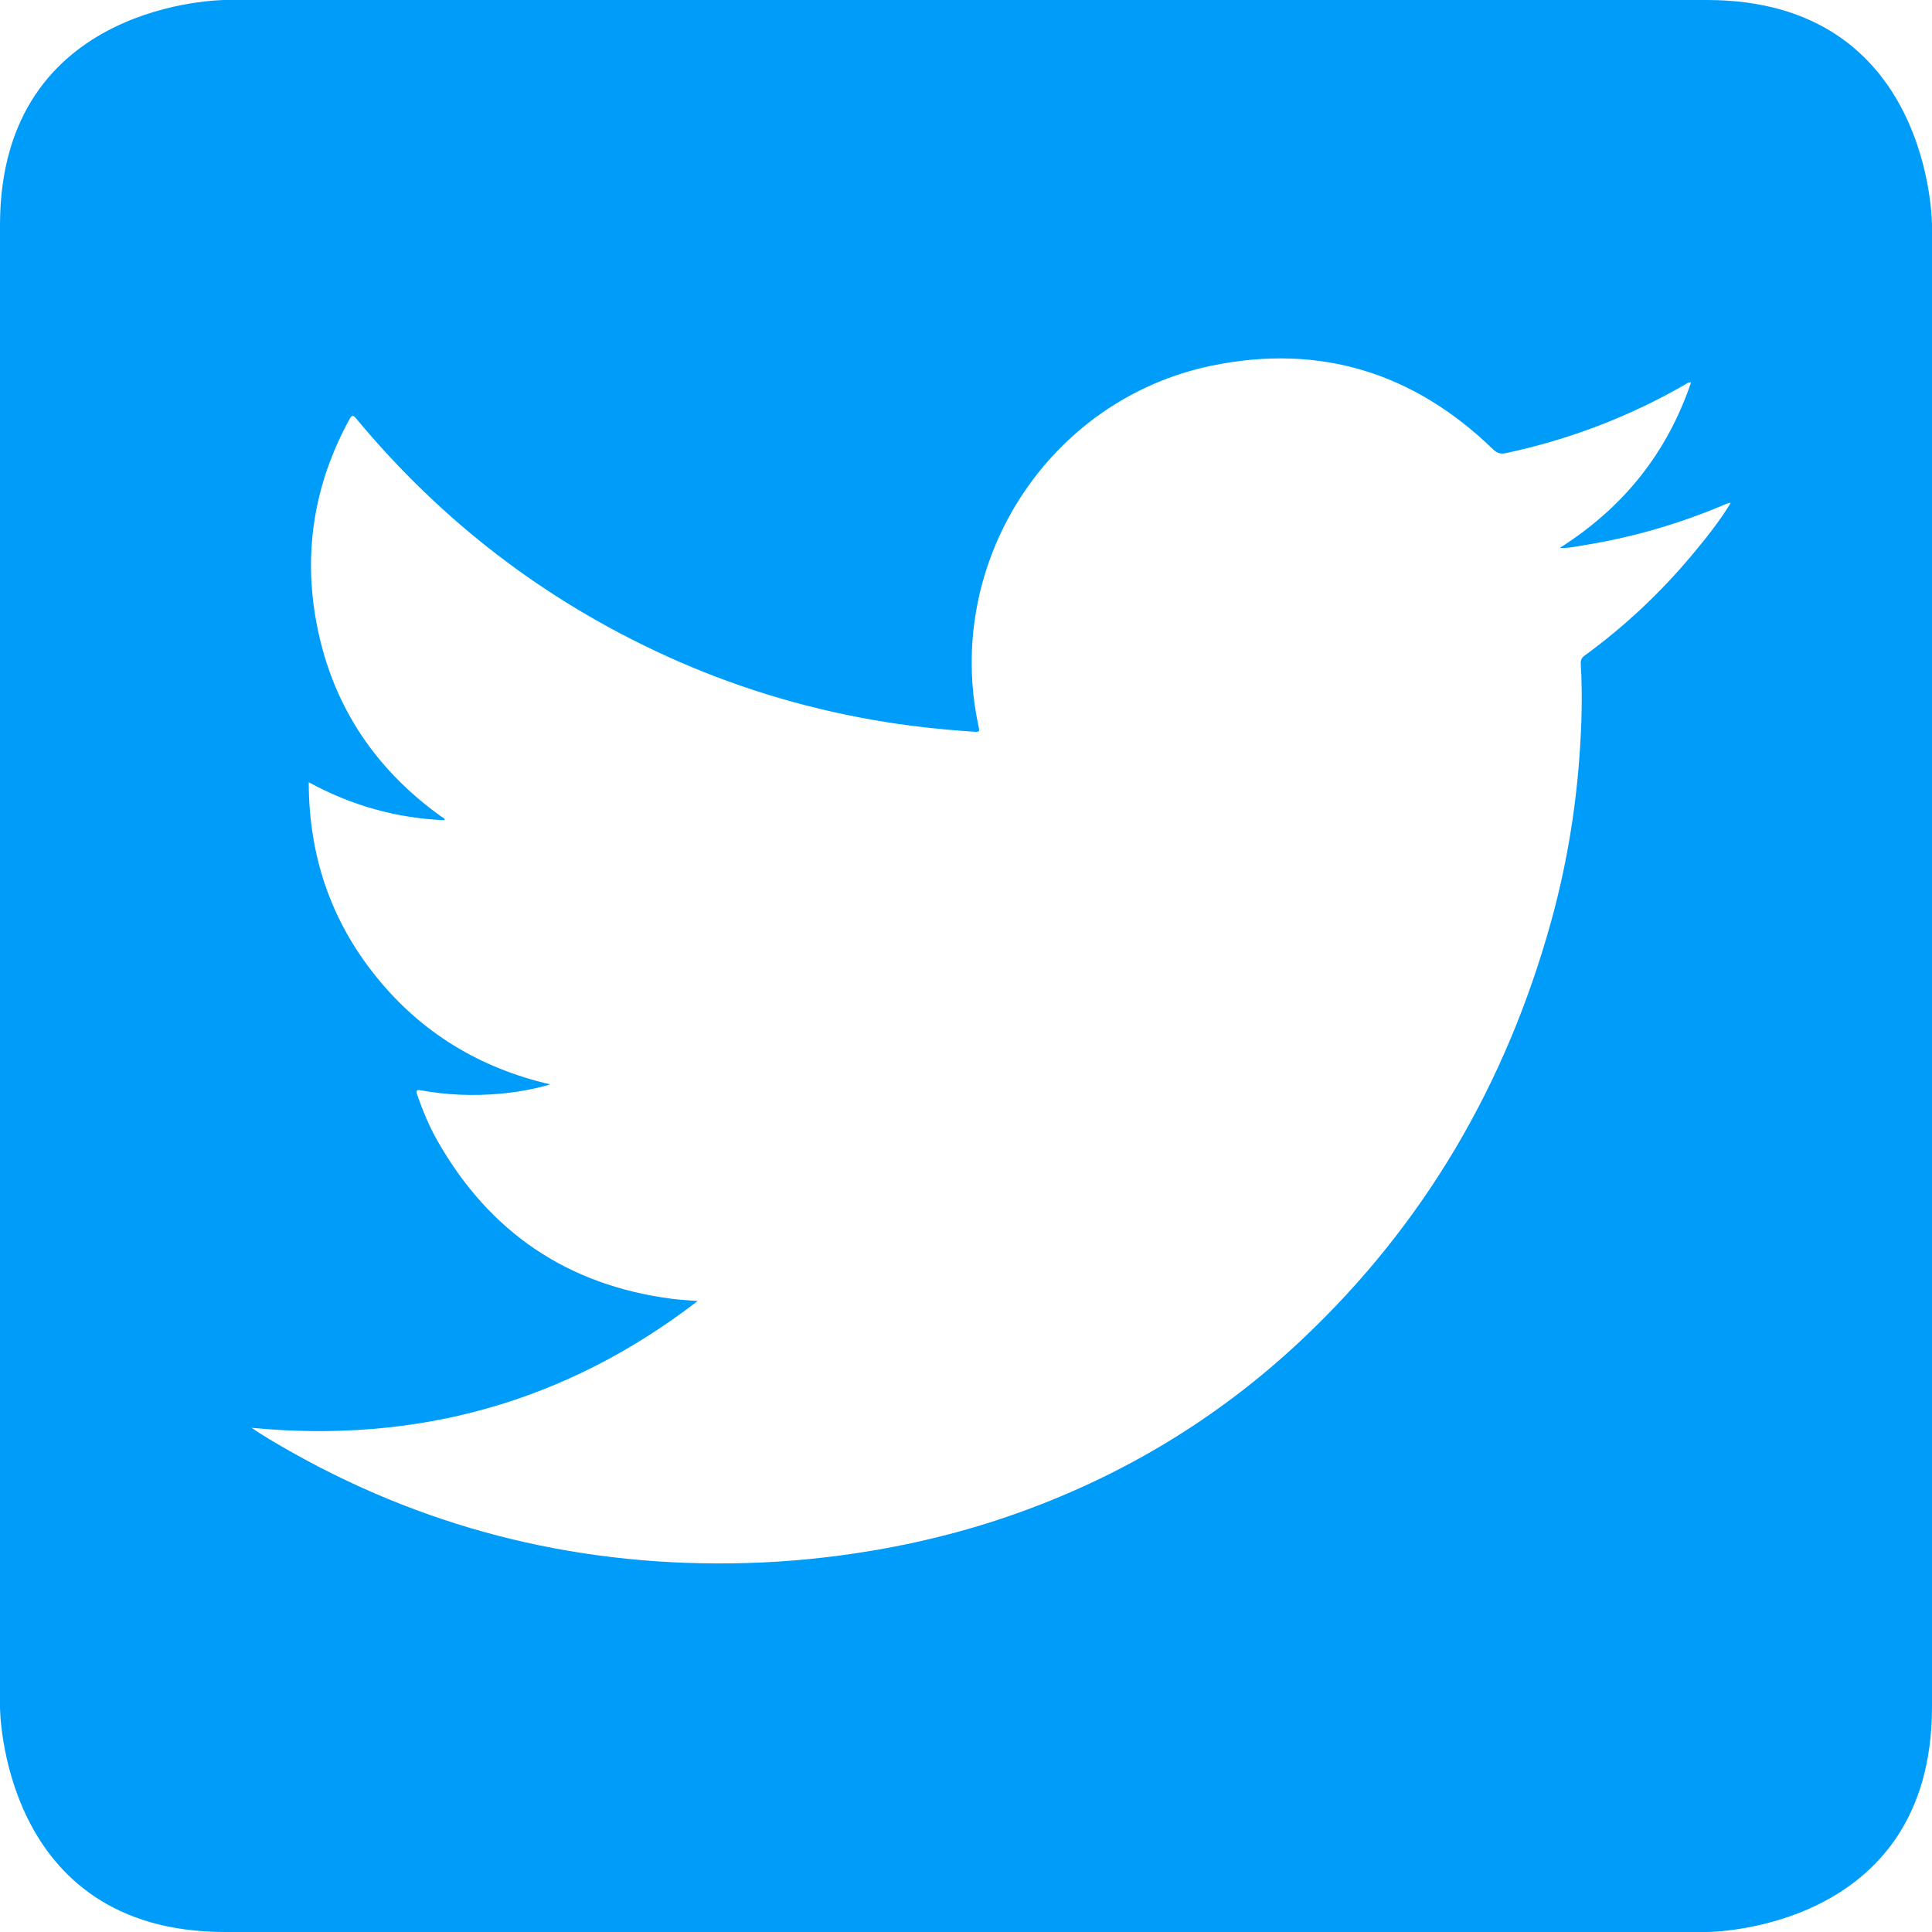 <?xml version="1.0" encoding="utf-8"?>
<!-- Generator: Adobe Illustrator 21.0.2, SVG Export Plug-In . SVG Version: 6.00 Build 0)  -->
<svg version="1.1" id="Ebene_1" xmlns="http://www.w3.org/2000/svg" xmlns:xlink="http://www.w3.org/1999/xlink" x="0px" y="0px"
	 viewBox="0 0 90 90" style="enable-background:new 0 0 90 90;" xml:space="preserve">
<style type="text/css">
	.st0{fill:#FFFFFF;}
	.st1{fill:#EA602F;}
	.st2{fill:#1D1D1B;}
	.st3{fill:none;stroke:#1D1D1B;stroke-width:2;stroke-linecap:round;}
	.st4{fill:none;stroke:#1D1D1B;stroke-width:3;stroke-linecap:round;}
	.st5{fill:#009CFA;}
	.st6{fill:#35529F;}
	.st7{fill:#264AD9;}
	.st8{fill:#FF2EF8;}
</style>
<path class="st5" d="M78.796,25.883c-1.47,1.754-3.129,3.308-4.978,4.657c-0.145,0.107-0.19,0.217-0.18,0.389
	c0.088,1.473,0.041,2.945-0.069,4.414c-0.194,2.586-0.631,5.132-1.325,7.63c-2.092,7.527-5.887,14.046-11.583,19.418
	c-3.932,3.709-8.473,6.434-13.581,8.208c-2.58,0.895-5.23,1.5-7.936,1.86c-1.924,0.257-3.86,0.38-5.8,0.372
	c-7.464-0.032-14.407-1.951-20.811-5.796c-0.271-0.163-0.539-0.332-0.806-0.521c7.692,0.735,14.625-1.179,20.774-5.907
	c-0.394-0.033-0.789-0.051-1.18-0.101c-4.872-0.626-8.511-3.092-10.938-7.354c-0.389-0.683-0.69-1.41-0.948-2.154
	c-0.069-0.2-0.024-0.243,0.17-0.208c1.222,0.223,2.451,0.272,3.688,0.16c0.79-0.072,1.569-0.207,2.344-0.435
	c-3.276-0.757-6.002-2.4-8.112-5.015c-2.118-2.623-3.137-5.639-3.143-9.06c1.997,1.088,4.095,1.676,6.333,1.768
	c-0.004-0.111-0.101-0.127-0.161-0.17c-3.217-2.307-5.204-5.405-5.862-9.307c-0.546-3.236,0.007-6.312,1.586-9.198
	c0.11-0.202,0.165-0.217,0.319-0.03c3.974,4.786,8.787,8.48,14.448,11.059c3.091,1.409,6.314,2.396,9.661,2.981
	c1.532,0.268,3.075,0.438,4.626,0.54c0.31,0.02,0.31,0.02,0.243-0.293c-1.619-7.609,3.283-15.205,10.901-16.762
	c5.016-1.025,9.386,0.331,13.064,3.892c0.194,0.188,0.357,0.242,0.62,0.186c2.945-0.63,5.723-1.69,8.334-3.191
	c0.074-0.043,0.141-0.114,0.282-0.102c-1.116,3.288-3.148,5.828-6.121,7.715c0.452,0.008,0.82-0.079,1.189-0.139
	c2.273-0.37,4.467-1.014,6.584-1.922c0.05-0.021,0.104-0.034,0.156-0.051c0.009,0.011,0.02,0.021,0.03,0.031
	C80.081,24.313,79.448,25.106,78.796,25.883 M79.512,0H10.488C10.488,0,0,0,0,10.488v69.024C0,79.512,0,90,10.488,90h69.024
	C79.512,90,90,90,90,79.512V10.488C90,10.488,90,0,79.512,0"/>
</svg>
